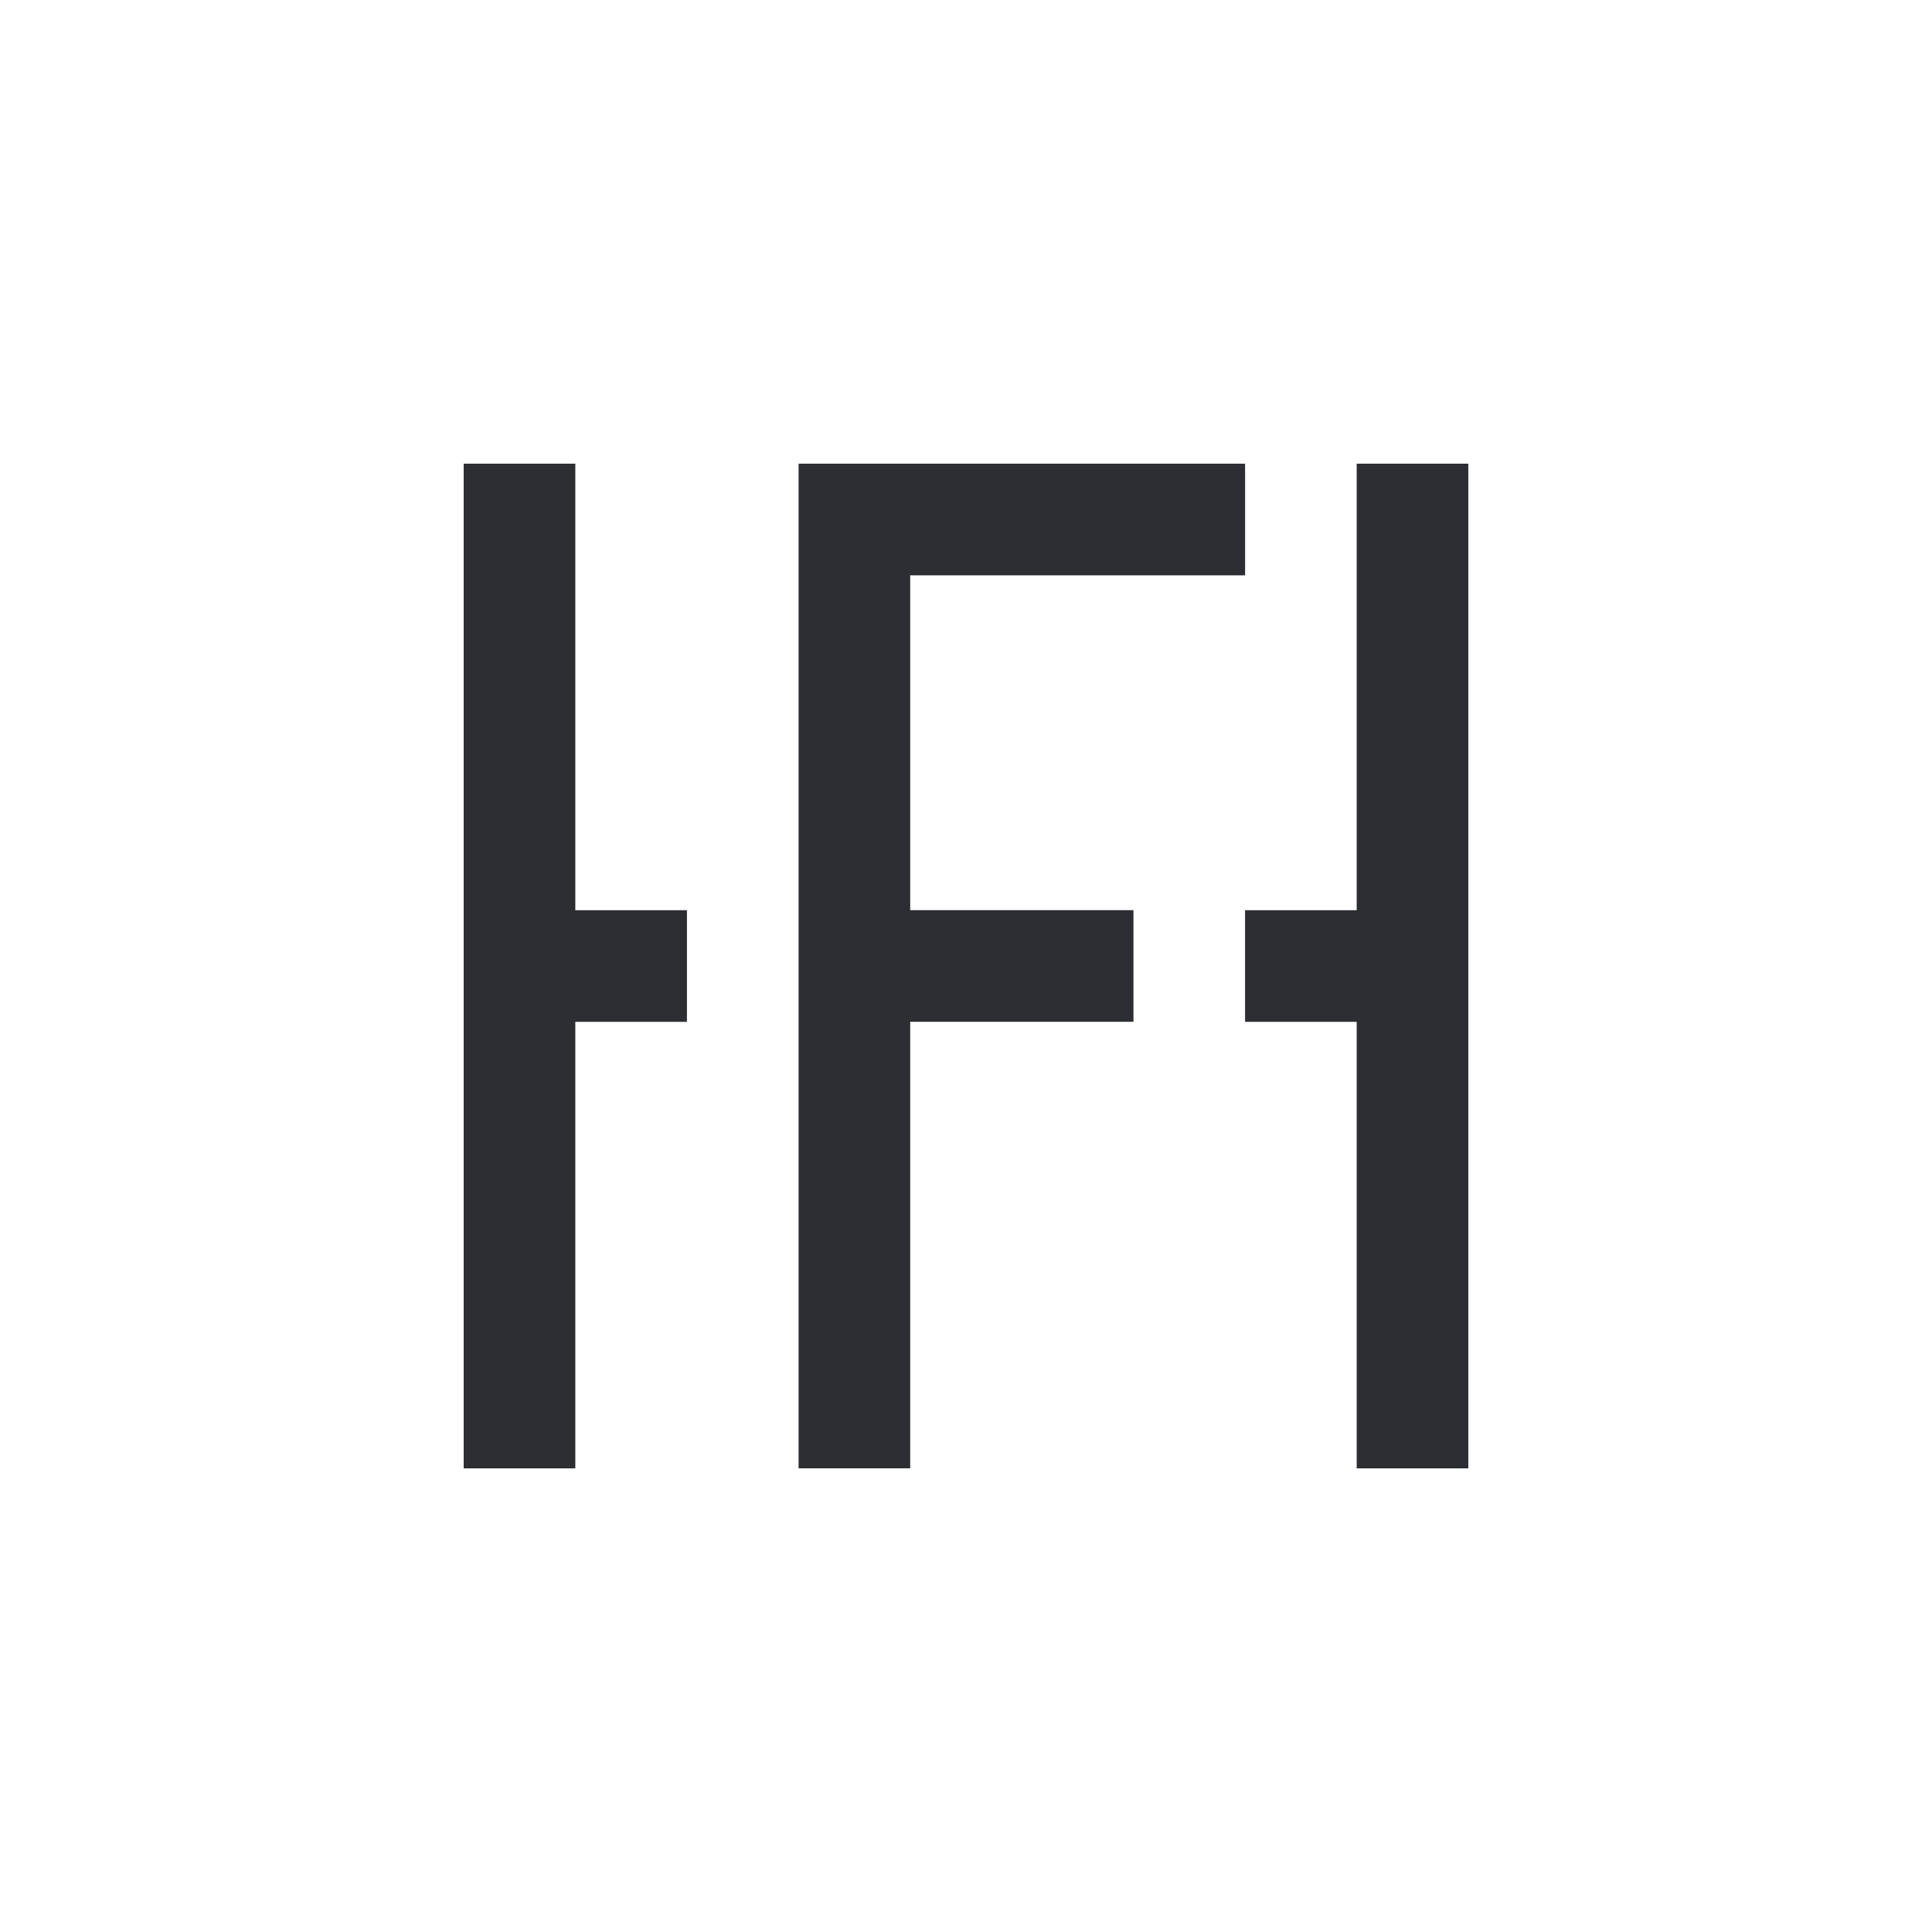<?xml version="1.0" encoding="UTF-8"?><svg id="uuid-e66a9a06-e5f1-4459-9083-adba59c5596e" xmlns="http://www.w3.org/2000/svg" viewBox="0 0 500 500"><defs><style>.uuid-85ff3167-d0d6-4362-98e0-15301f51e2bd{fill:#2c2e33;}</style></defs><path class="uuid-85ff3167-d0d6-4362-98e0-15301f51e2bd" d="M148.89,235.56h28.89v28.89h-28.89v115.56h-28.89V120h28.89v115.56ZM351.11,120v115.56h-28.89v28.89h28.89v115.56h28.89V120h-28.89ZM235.56,148.89h86.67v-28.89h-87.15s-28.41,0-28.41,0v260h28.89v-115.56h57.78v-28.89h-57.78v-86.67Z"/></svg>